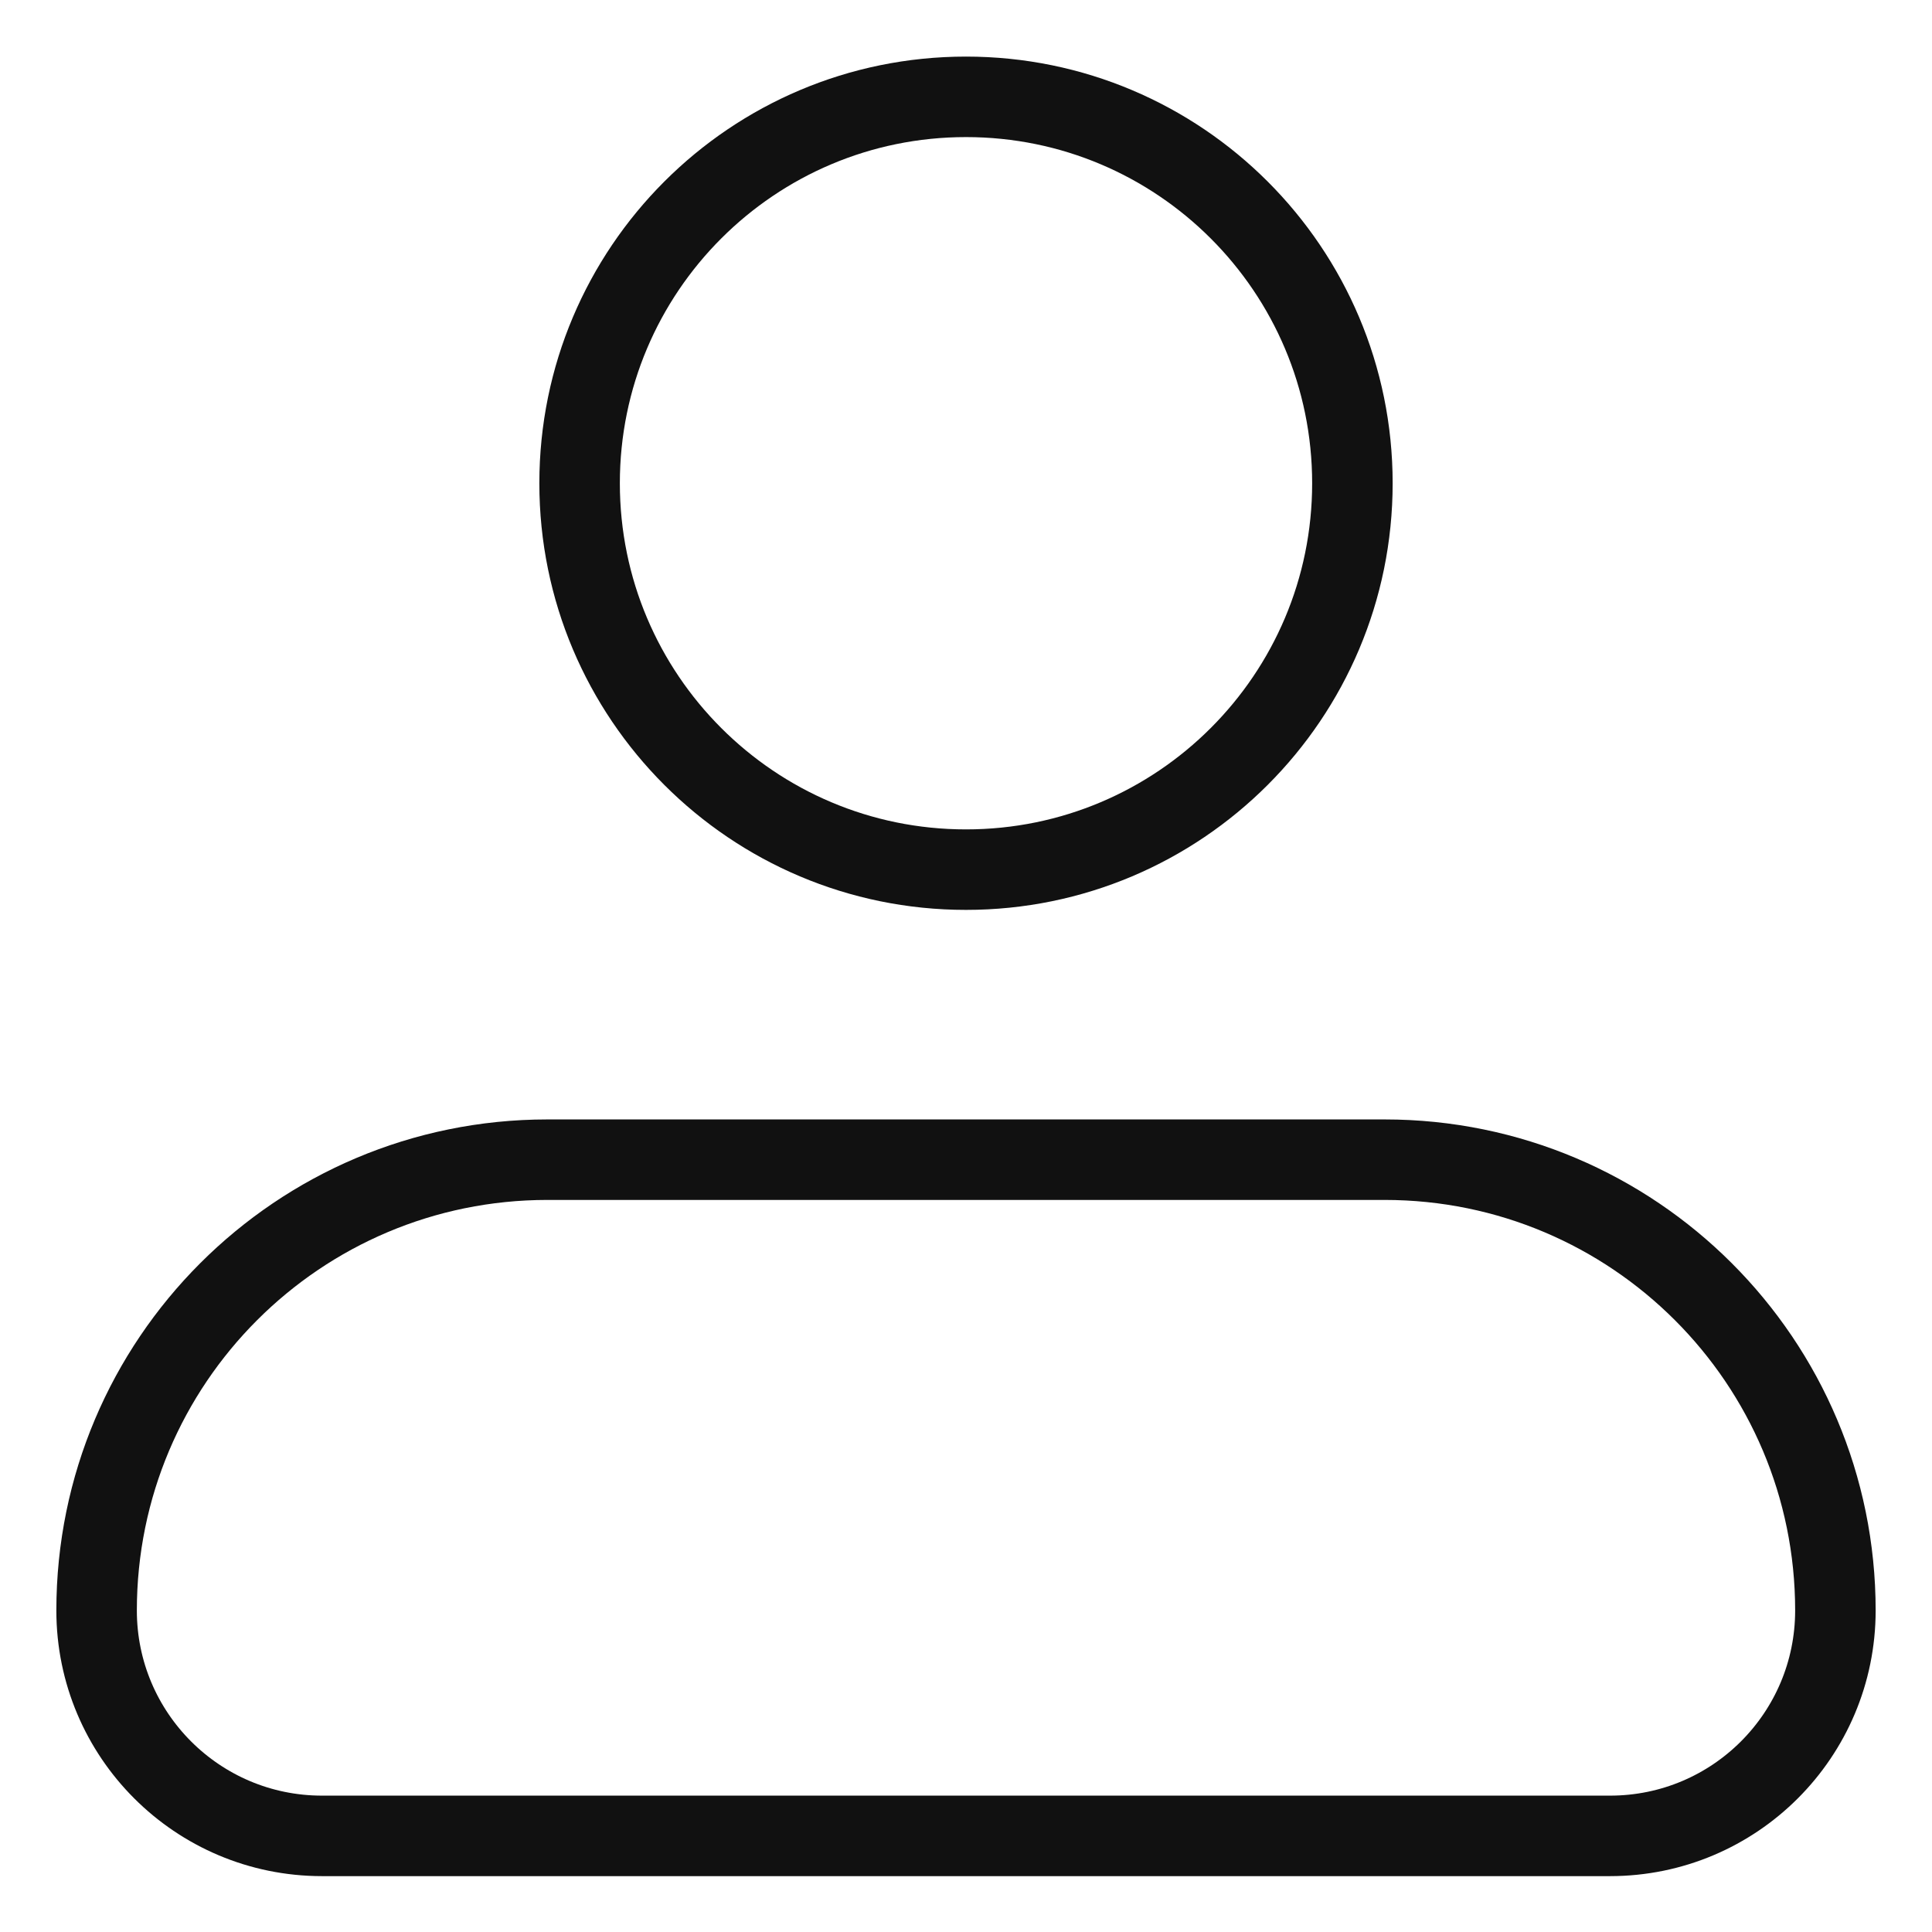 <svg width="24" height="24" viewBox="0 0 24 24" fill="none" xmlns="http://www.w3.org/2000/svg">
<g clip-path="url(#clip0_12994_110540)">
<path d="M12 10.803C14.651 10.803 16.8 8.654 16.8 6.003C16.8 3.352 14.651 1.203 12 1.203C9.349 1.203 7.2 3.352 7.2 6.003C7.2 8.654 9.349 10.803 12 10.803Z" stroke="#111111"/>
<path d="M12 14.406H6.8C3.707 14.406 1.2 16.913 1.2 20.006C1.2 21.553 2.454 22.806 4 22.806H20C21.547 22.806 22.8 21.553 22.8 20.006C22.8 16.913 20.293 14.406 17.2 14.406H12Z" stroke="#111111" stroke-linecap="round"/>
</g>
<defs>
<clipPath id="clip0_12994_110540">
<rect width="24" height="24" fill="white"/>
</clipPath>
</defs>
</svg>

